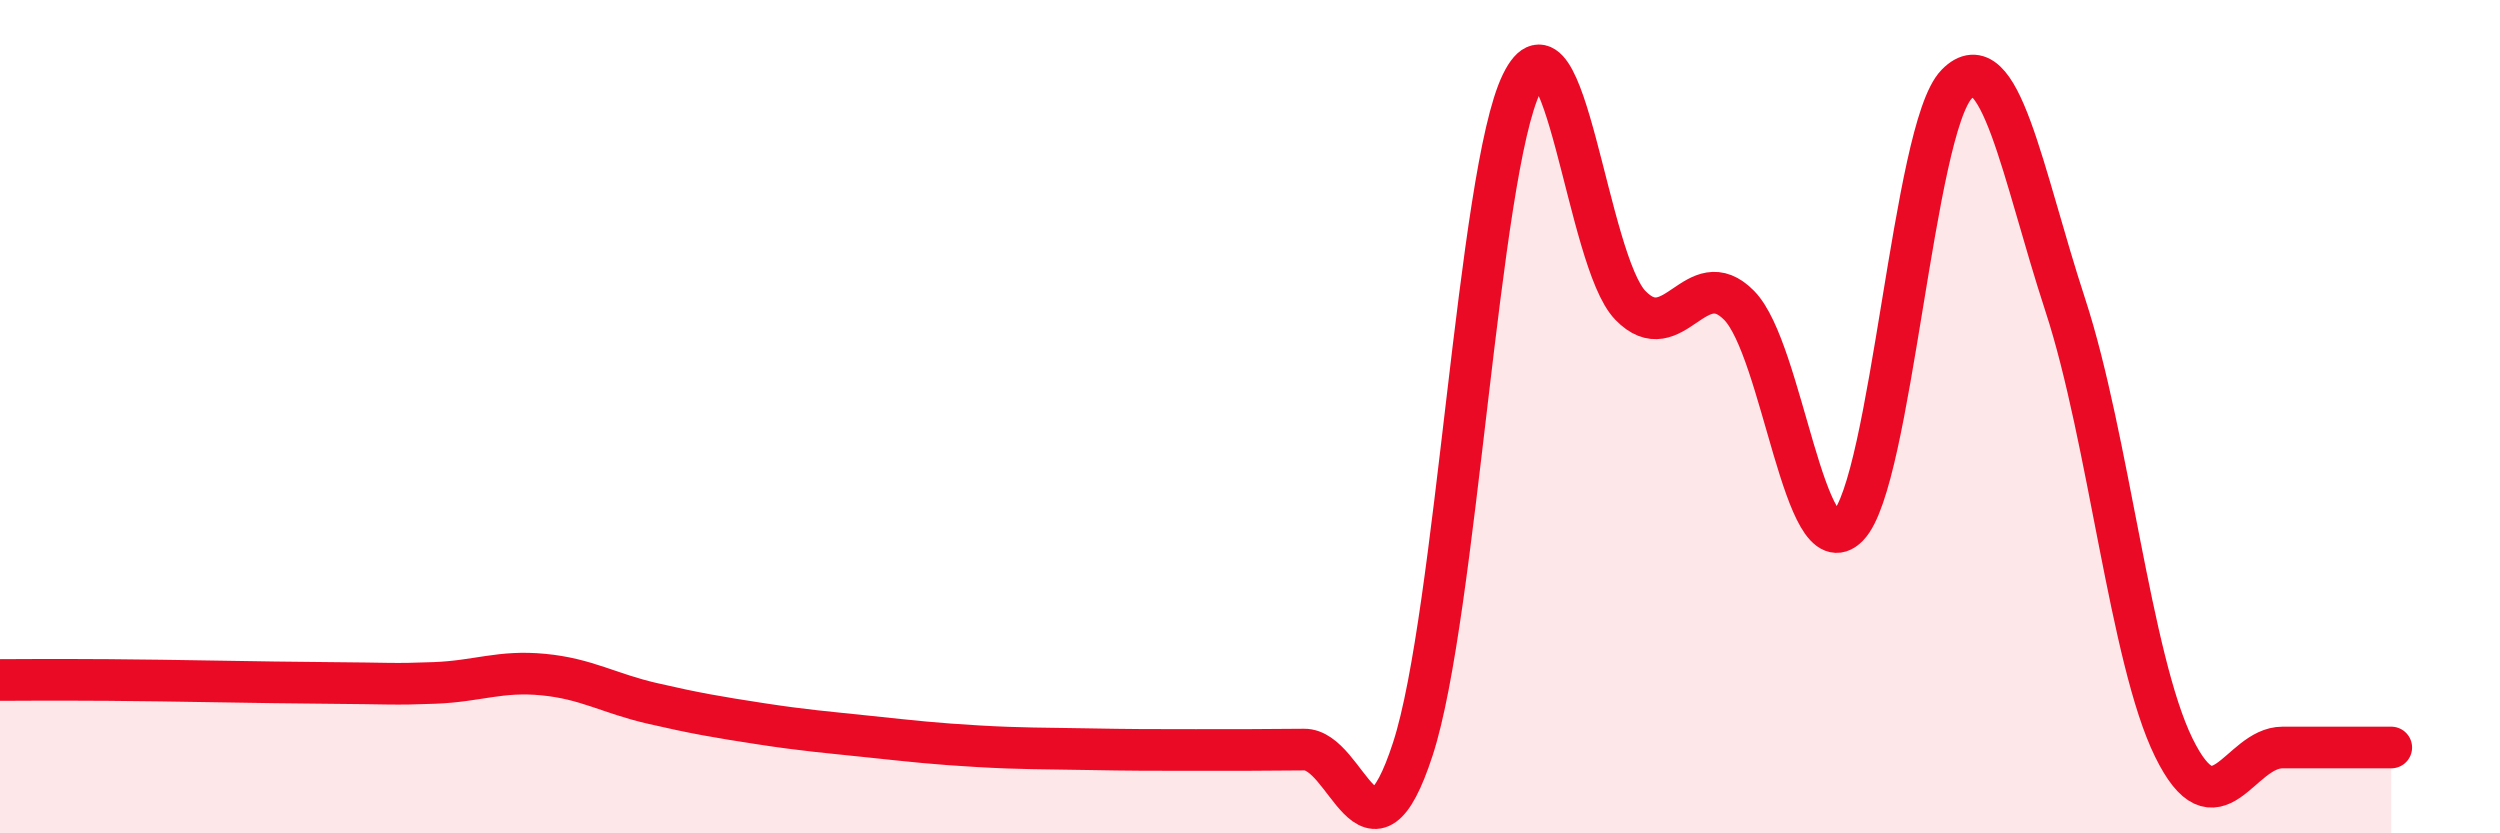 
    <svg width="60" height="20" viewBox="0 0 60 20" xmlns="http://www.w3.org/2000/svg">
      <path
        d="M 0,16.32 C 0.52,16.32 1.04,16.31 2.61,16.32 C 4.18,16.33 6.27,16.38 7.83,16.39 C 9.39,16.4 9.39,16.43 10.43,16.39 C 11.47,16.35 12,16.09 13.04,16.19 C 14.08,16.29 14.61,16.64 15.65,16.88 C 16.69,17.12 17.22,17.21 18.26,17.37 C 19.3,17.53 19.83,17.57 20.87,17.68 C 21.91,17.79 22.44,17.85 23.48,17.91 C 24.52,17.97 25.05,17.96 26.09,17.98 C 27.13,18 27.66,18 28.7,18 C 29.74,18 30.26,18 31.3,17.99 C 32.34,17.98 32.87,21.17 33.91,17.97 C 34.95,14.77 35.48,4.13 36.52,2 C 37.56,-0.13 38.09,6.26 39.13,7.33 C 40.17,8.4 40.7,6.27 41.74,7.33 C 42.78,8.39 43.31,13.69 44.35,12.63 C 45.39,11.57 45.92,3.08 46.96,2.02 C 48,0.96 48.53,4.15 49.57,7.33 C 50.61,10.51 51.13,15.82 52.17,17.94 C 53.21,20.06 53.74,17.94 54.78,17.94 C 55.82,17.94 56.87,17.94 57.39,17.94L57.39 20L0 20Z"
        fill="#EB0A25"
        opacity="0.1"
        stroke-linecap="round"
        stroke-linejoin="round"
      />
      <path
        d="M 0,16.32 C 0.52,16.32 1.04,16.31 2.61,16.32 C 4.18,16.33 6.27,16.38 7.83,16.39 C 9.39,16.4 9.39,16.43 10.43,16.39 C 11.47,16.35 12,16.09 13.04,16.19 C 14.08,16.29 14.61,16.64 15.65,16.88 C 16.69,17.12 17.22,17.21 18.26,17.37 C 19.3,17.53 19.83,17.57 20.87,17.68 C 21.91,17.79 22.44,17.85 23.48,17.91 C 24.52,17.97 25.05,17.96 26.09,17.98 C 27.13,18 27.66,18 28.7,18 C 29.74,18 30.26,18 31.3,17.99 C 32.34,17.98 32.87,21.17 33.91,17.97 C 34.95,14.77 35.48,4.13 36.52,2 C 37.56,-0.13 38.09,6.26 39.13,7.33 C 40.17,8.4 40.7,6.27 41.74,7.33 C 42.78,8.39 43.31,13.69 44.35,12.63 C 45.39,11.57 45.92,3.08 46.96,2.02 C 48,0.96 48.53,4.15 49.57,7.33 C 50.61,10.51 51.13,15.82 52.17,17.94 C 53.21,20.06 53.74,17.94 54.78,17.94 C 55.82,17.94 56.87,17.94 57.39,17.94"
        stroke="#EB0A25"
        stroke-width="1"
        fill="none"
        stroke-linecap="round"
        stroke-linejoin="round"
      />
    </svg>
  